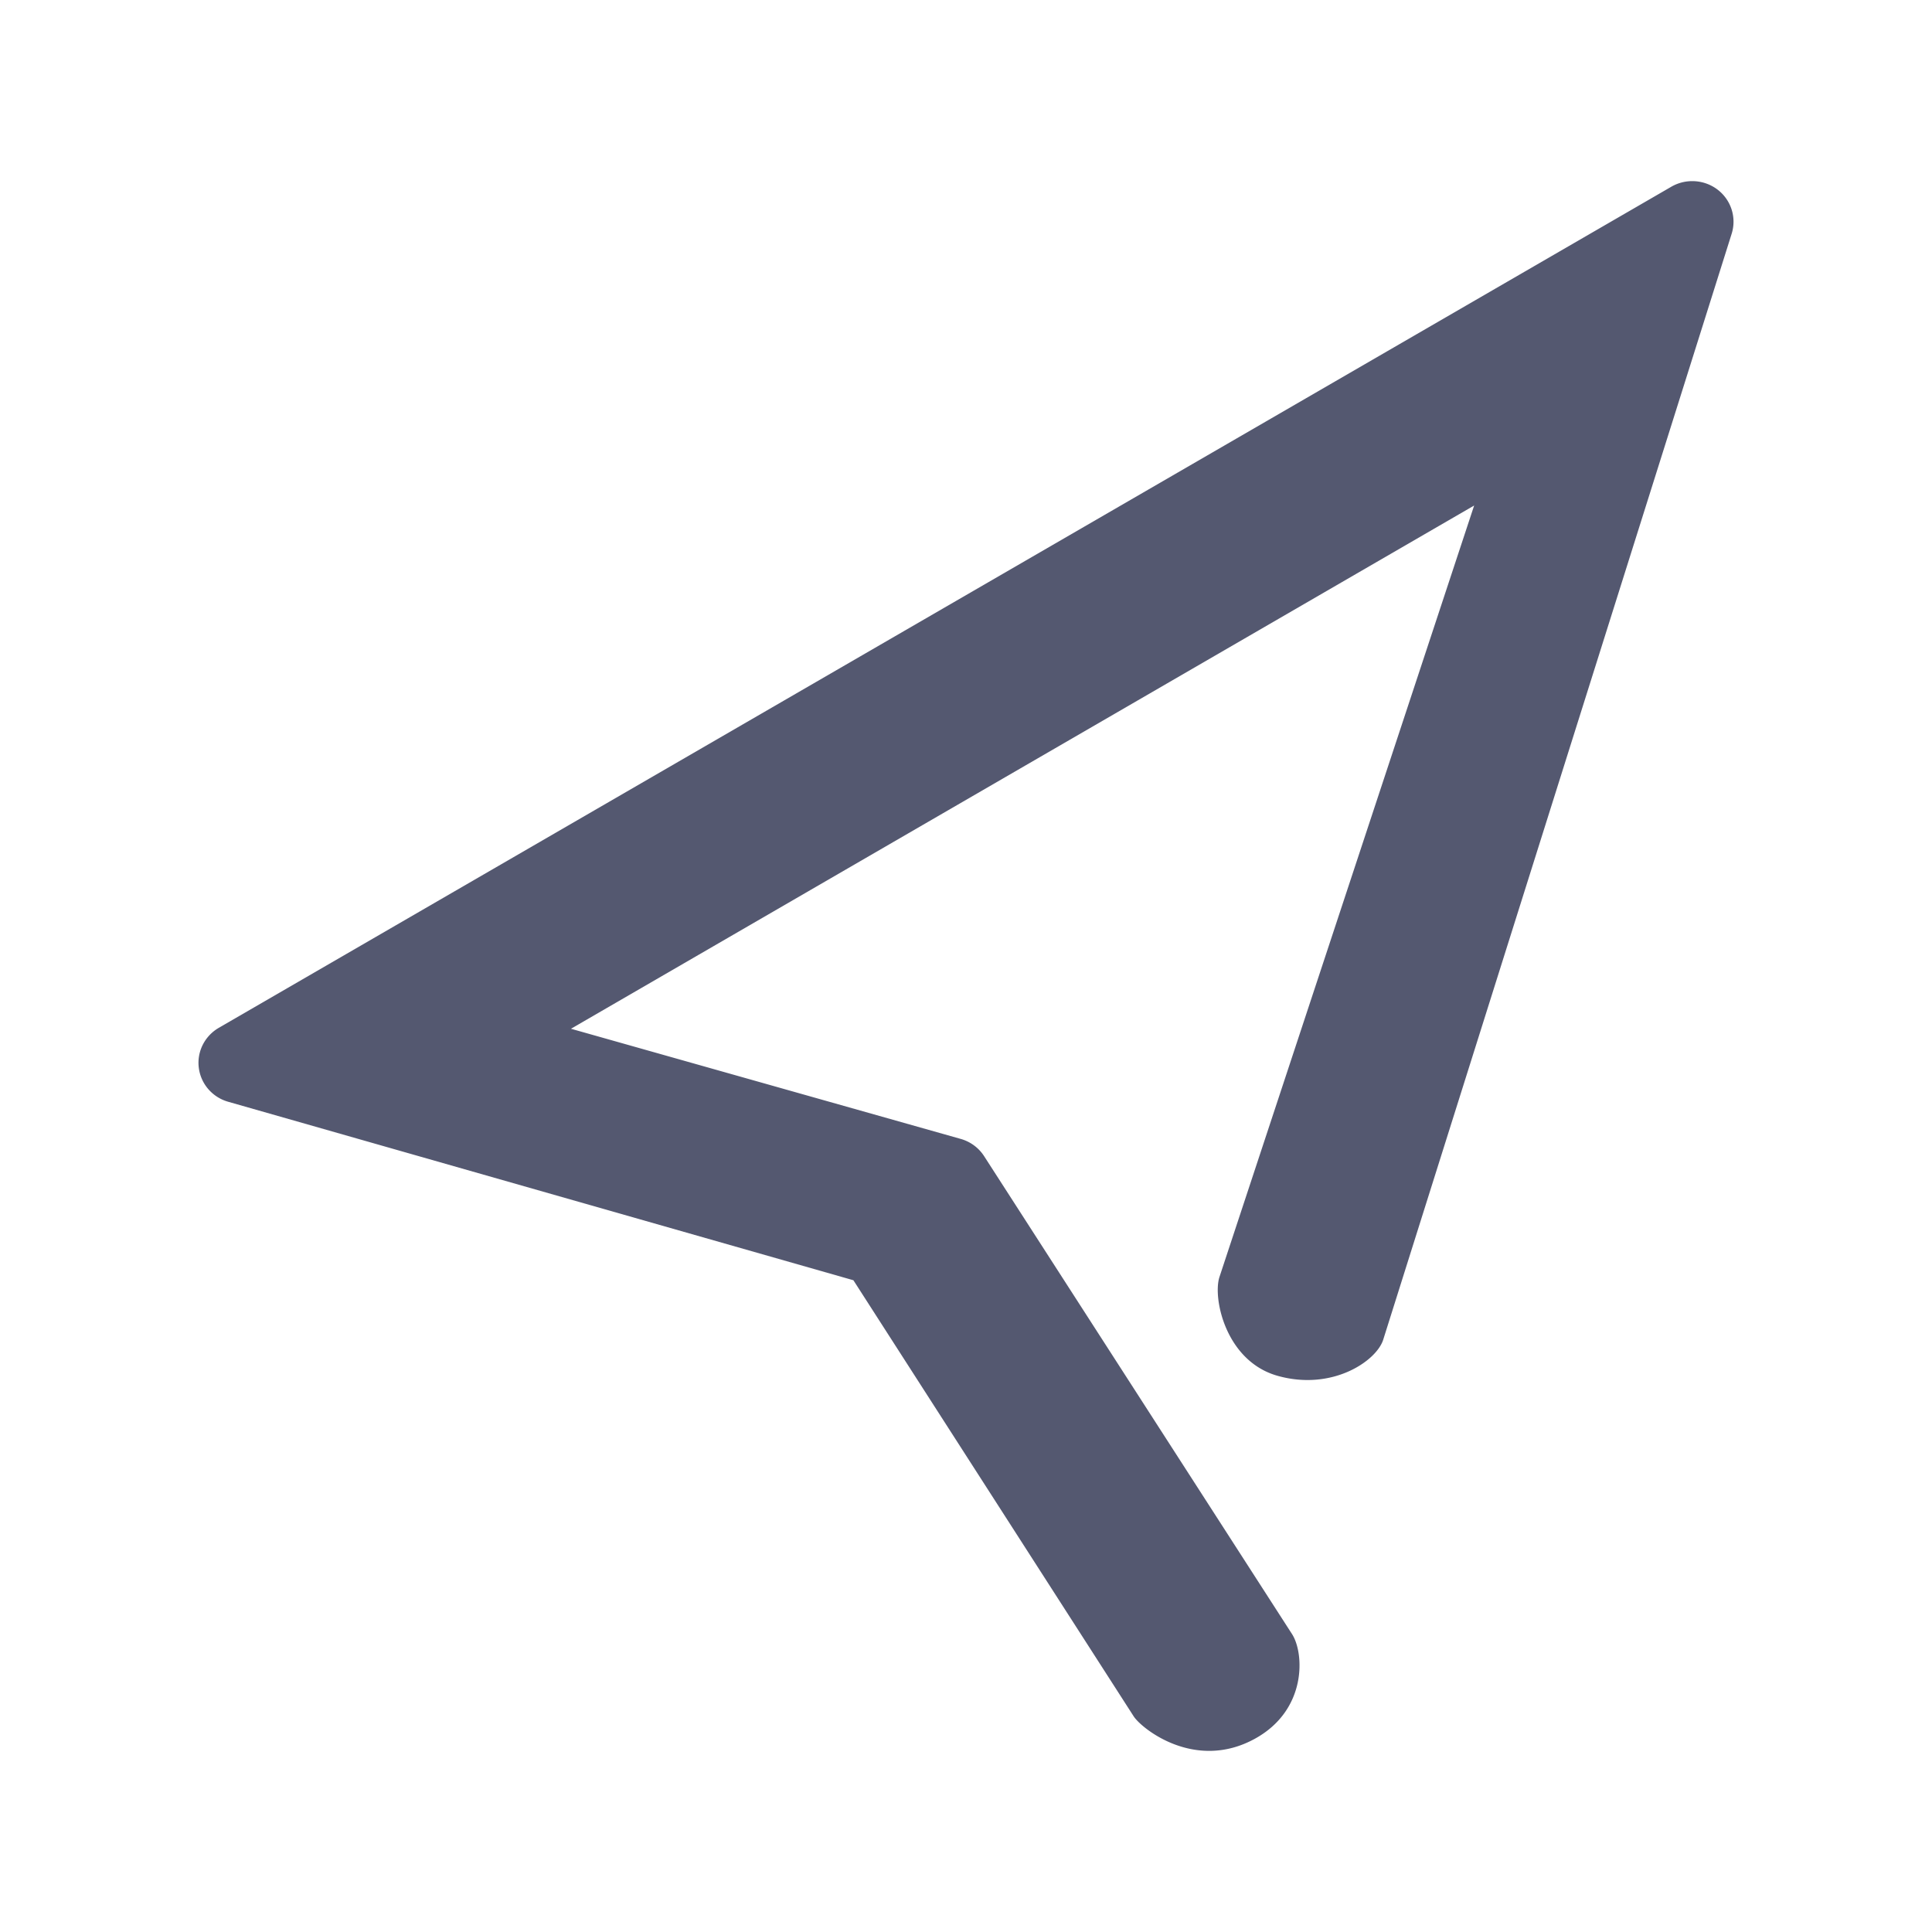 <?xml version="1.0" standalone="no"?><!DOCTYPE svg PUBLIC "-//W3C//DTD SVG 1.1//EN" "http://www.w3.org/Graphics/SVG/1.1/DTD/svg11.dtd"><svg t="1583658386846" class="icon" viewBox="0 0 1024 1024" version="1.1" xmlns="http://www.w3.org/2000/svg" p-id="2294" width="12" height="12" xmlns:xlink="http://www.w3.org/1999/xlink"><defs><style type="text/css"></style></defs><path d="M600.875 909.695l-148.556-231.14-331.341-94.588c-8.401-2.372-14.525-9.456-15.607-17.992-1.089-8.505 3.071-16.84 10.612-21.218l769.88-445.806c7.752-4.472 17.578-3.823 24.658 1.685 7.086 5.526 9.97 14.772 7.294 23.257L733.144 710.026c-3.552 11.323-26.998 27.341-55.976 19.191-27.431-7.714-34.454-40.946-30.86-52.291l135.023-408.989-478.704 277.328 206.617 58.395a21.78 21.78 0 0 1 12.37 9.144l163.204 253.312c6.474 10.054 8.071 40.191-19.706 55.455-31.718 17.43-60.06-5.397-64.237-11.876z" p-id="2295" fill="#545870"></path></svg>